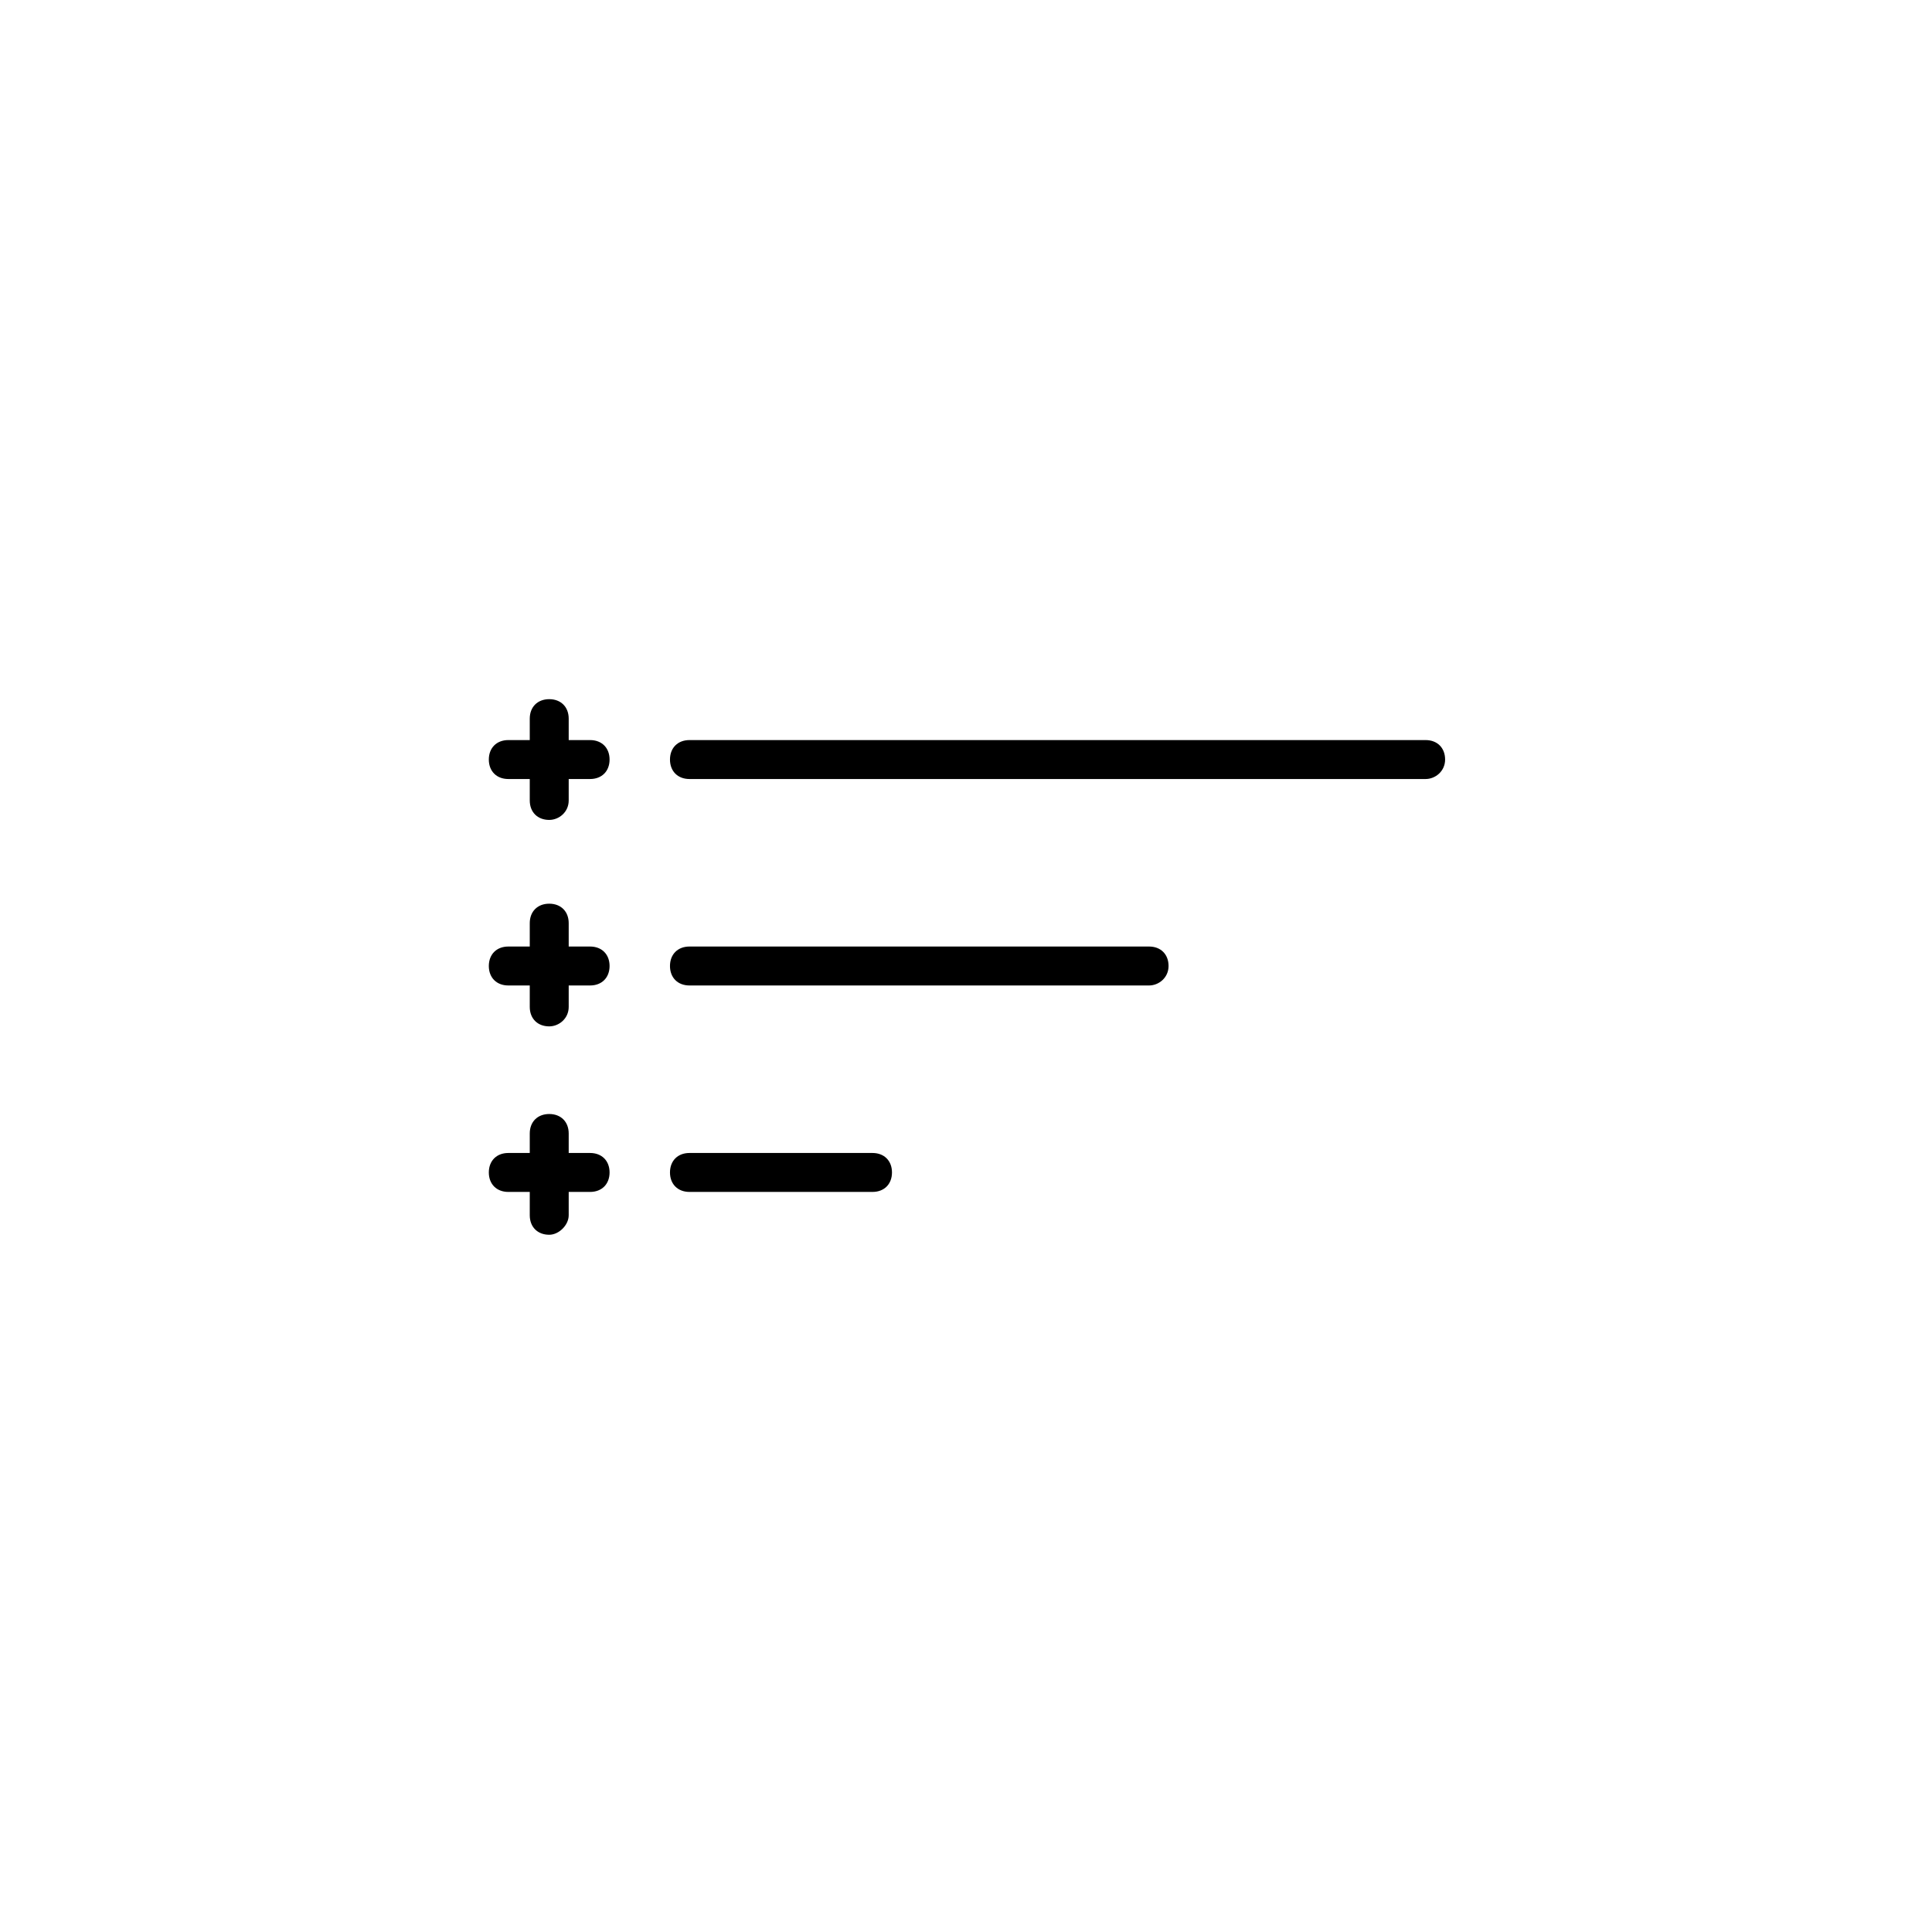 <!-- Generated by IcoMoon.io -->
<svg version="1.1" xmlns="http://www.w3.org/2000/svg" width="64" height="64" viewBox="0 0 64 64">
<title>icon-bonus-points</title>
<path d="M47.226 25.806h-24.387c-0.387 0-0.645-0.258-0.645-0.645s0.258-0.645 0.645-0.645h24.387c0.387 0 0.645 0.258 0.645 0.645s-0.323 0.645-0.645 0.645z"></path>
<path d="M38.065 32.645h-15.226c-0.387 0-0.645-0.258-0.645-0.645s0.258-0.645 0.645-0.645h15.226c0.387 0 0.645 0.258 0.645 0.645s-0.323 0.645-0.645 0.645z"></path>
<path d="M28.903 39.484h-6.064c-0.387 0-0.645-0.258-0.645-0.645s0.258-0.645 0.645-0.645h6.064c0.387 0 0.645 0.258 0.645 0.645s-0.258 0.645-0.645 0.645z"></path>
<path d="M19.548 39.484h-2.71c-0.387 0-0.645-0.258-0.645-0.645s0.258-0.645 0.645-0.645h2.71c0.387 0 0.645 0.258 0.645 0.645s-0.258 0.645-0.645 0.645z"></path>
<path d="M18.194 40.903c-0.387 0-0.645-0.258-0.645-0.645v-2.71c0-0.387 0.258-0.645 0.645-0.645s0.645 0.258 0.645 0.645v2.71c0 0.323-0.323 0.645-0.645 0.645z"></path>
<path d="M19.548 32.645h-2.71c-0.387 0-0.645-0.258-0.645-0.645s0.258-0.645 0.645-0.645h2.71c0.387 0 0.645 0.258 0.645 0.645s-0.258 0.645-0.645 0.645z"></path>
<path d="M18.194 34c-0.387 0-0.645-0.258-0.645-0.645v-2.774c0-0.387 0.258-0.645 0.645-0.645s0.645 0.258 0.645 0.645v2.774c0 0.387-0.323 0.645-0.645 0.645z"></path>
<path d="M19.548 25.806h-2.71c-0.387 0-0.645-0.258-0.645-0.645s0.258-0.645 0.645-0.645h2.71c0.387 0 0.645 0.258 0.645 0.645s-0.258 0.645-0.645 0.645z"></path>
<path d="M18.194 27.161c-0.387 0-0.645-0.258-0.645-0.645v-2.71c0-0.387 0.258-0.645 0.645-0.645s0.645 0.258 0.645 0.645v2.71c0 0.387-0.323 0.645-0.645 0.645z"></path>
</svg>
